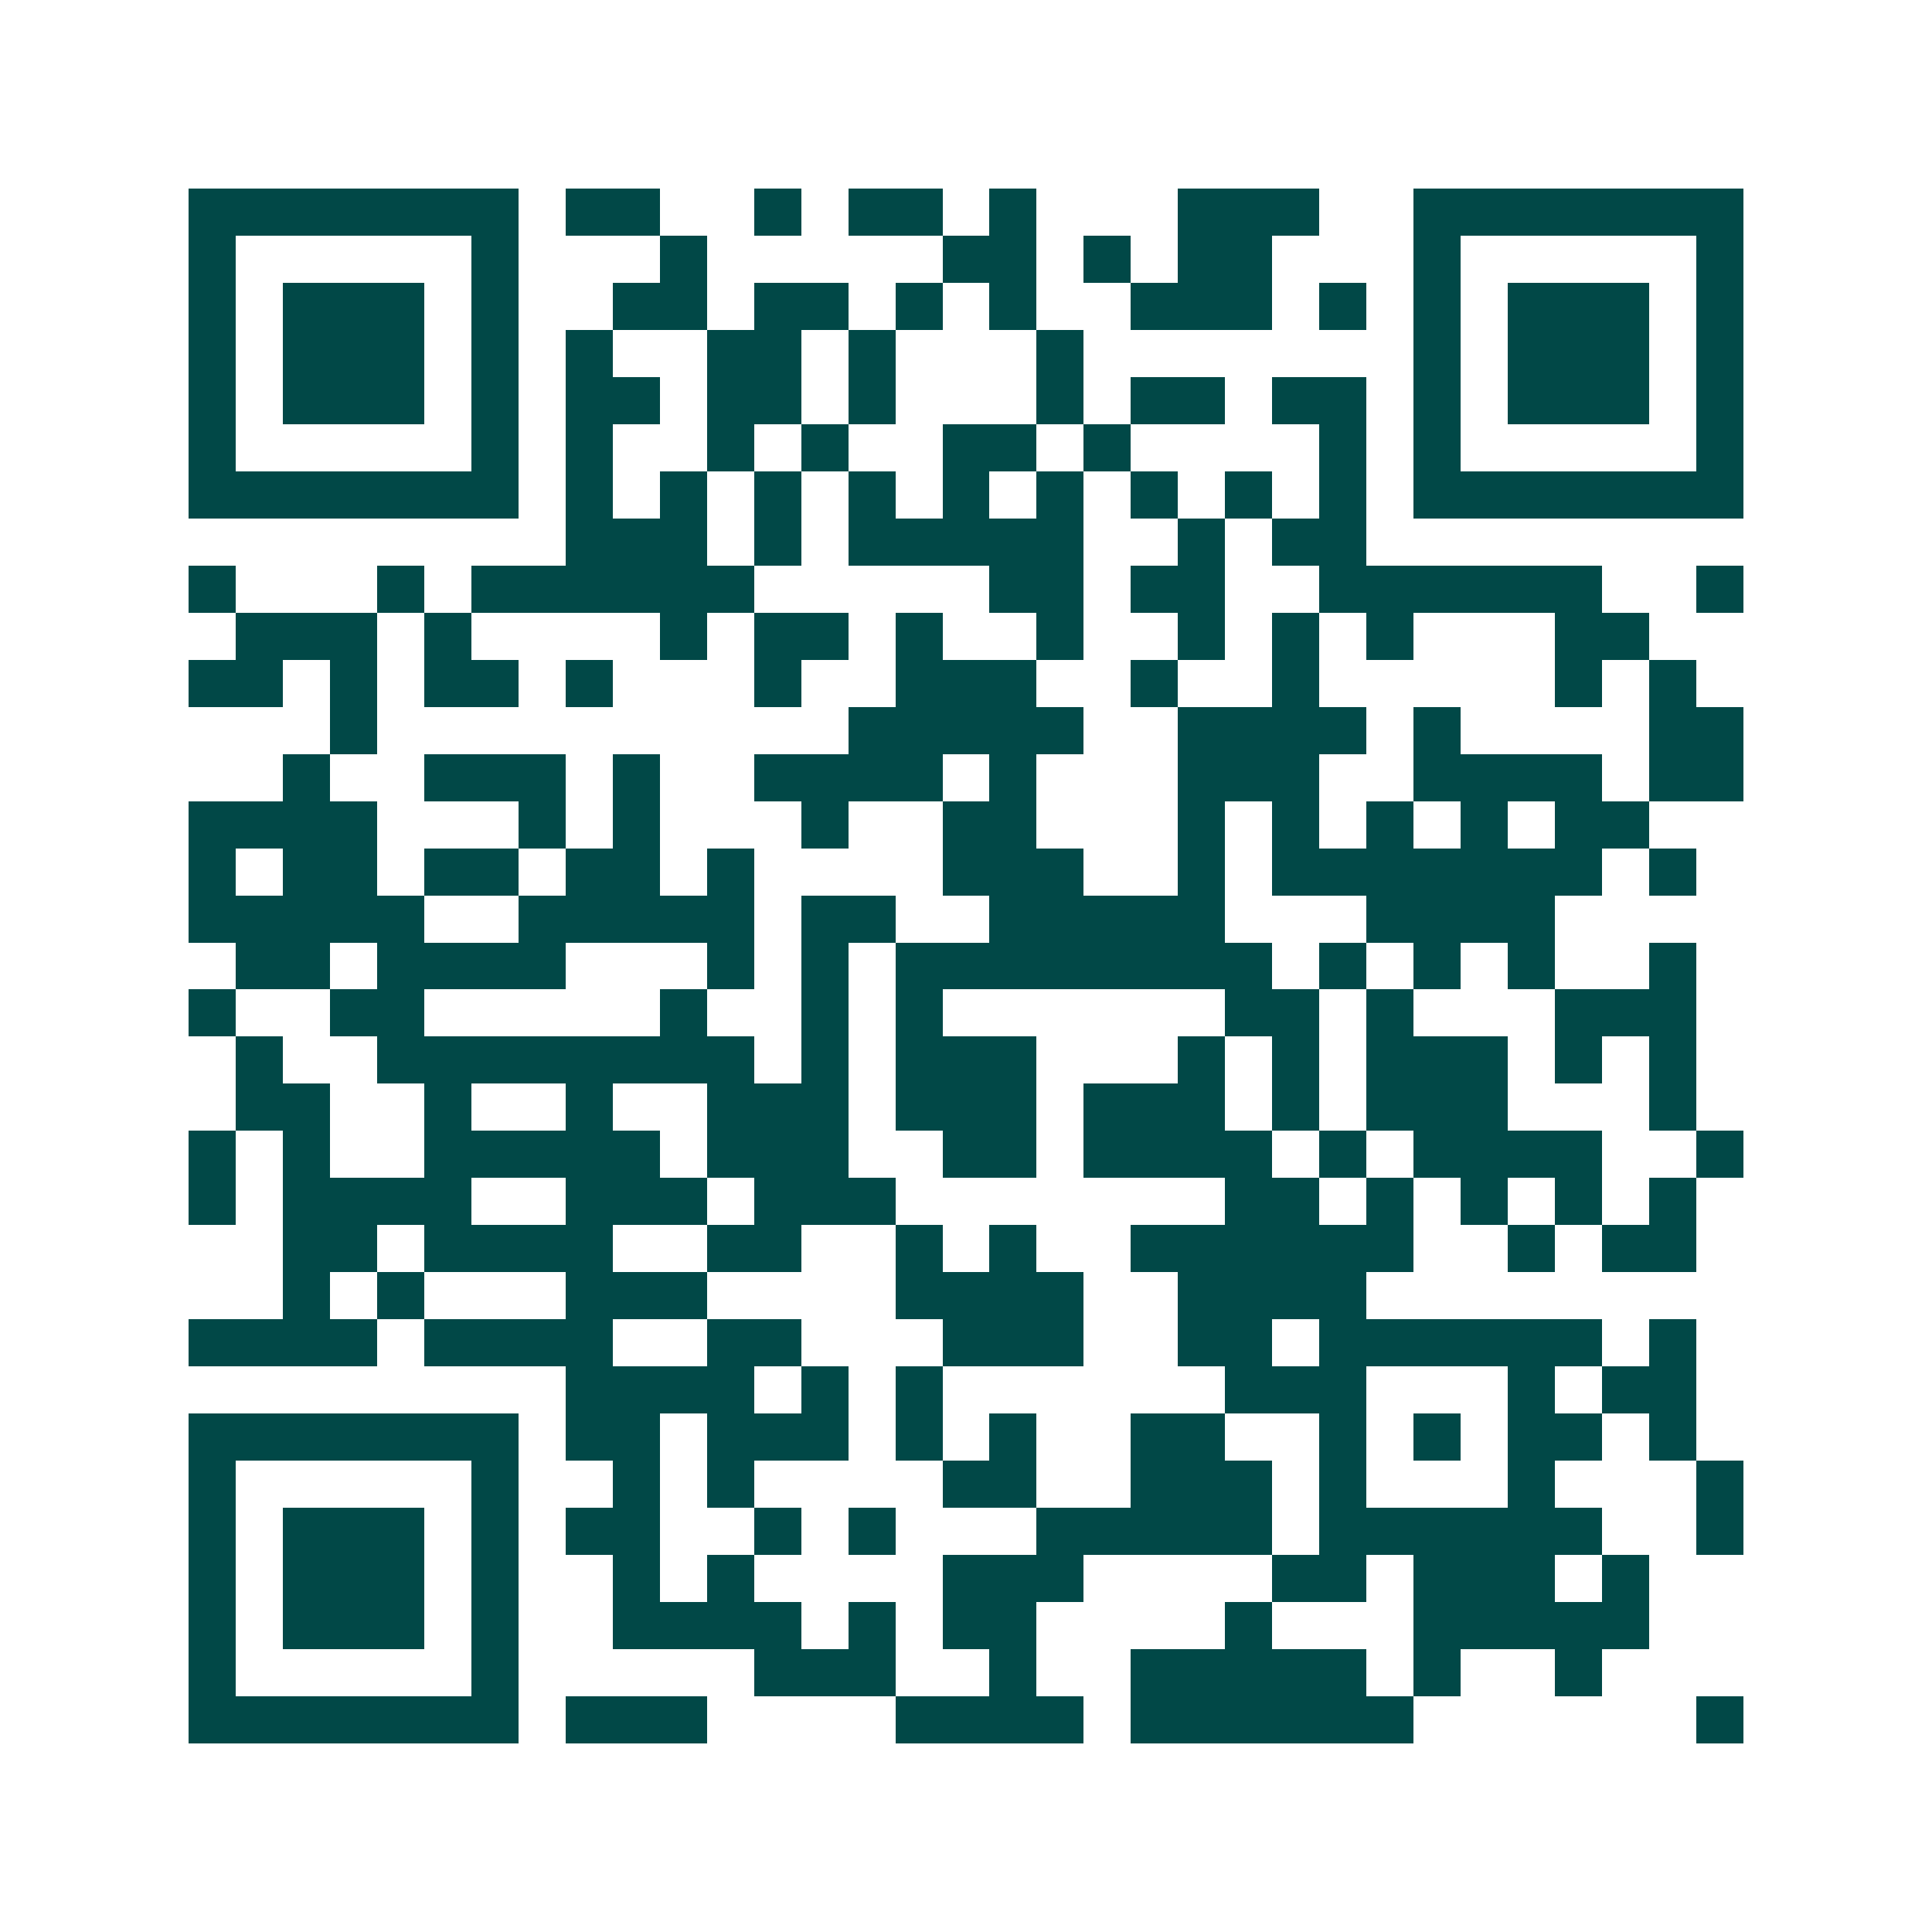 <svg xmlns="http://www.w3.org/2000/svg" width="200" height="200" viewBox="0 0 41 41" shape-rendering="crispEdges"><path fill="#ffffff" d="M0 0h41v41H0z"/><path stroke="#014847" d="M4 4.5h7m1 0h2m2 0h1m1 0h2m1 0h1m3 0h3m2 0h7M4 5.5h1m5 0h1m3 0h1m5 0h2m1 0h1m1 0h2m3 0h1m5 0h1M4 6.5h1m1 0h3m1 0h1m2 0h2m1 0h2m1 0h1m1 0h1m2 0h3m1 0h1m1 0h1m1 0h3m1 0h1M4 7.5h1m1 0h3m1 0h1m1 0h1m2 0h2m1 0h1m3 0h1m7 0h1m1 0h3m1 0h1M4 8.5h1m1 0h3m1 0h1m1 0h2m1 0h2m1 0h1m3 0h1m1 0h2m1 0h2m1 0h1m1 0h3m1 0h1M4 9.5h1m5 0h1m1 0h1m2 0h1m1 0h1m2 0h2m1 0h1m4 0h1m1 0h1m5 0h1M4 10.5h7m1 0h1m1 0h1m1 0h1m1 0h1m1 0h1m1 0h1m1 0h1m1 0h1m1 0h1m1 0h7M12 11.5h3m1 0h1m1 0h5m2 0h1m1 0h2M4 12.5h1m3 0h1m1 0h6m5 0h2m1 0h2m2 0h6m2 0h1M5 13.5h3m1 0h1m4 0h1m1 0h2m1 0h1m2 0h1m2 0h1m1 0h1m1 0h1m3 0h2M4 14.5h2m1 0h1m1 0h2m1 0h1m3 0h1m2 0h3m2 0h1m2 0h1m5 0h1m1 0h1M7 15.5h1m10 0h5m2 0h4m1 0h1m4 0h2M6 16.5h1m2 0h3m1 0h1m2 0h4m1 0h1m3 0h3m2 0h4m1 0h2M4 17.5h4m3 0h1m1 0h1m3 0h1m2 0h2m3 0h1m1 0h1m1 0h1m1 0h1m1 0h2M4 18.5h1m1 0h2m1 0h2m1 0h2m1 0h1m4 0h3m2 0h1m1 0h7m1 0h1M4 19.5h5m2 0h5m1 0h2m2 0h5m3 0h4M5 20.5h2m1 0h4m3 0h1m1 0h1m1 0h8m1 0h1m1 0h1m1 0h1m2 0h1M4 21.5h1m2 0h2m5 0h1m2 0h1m1 0h1m6 0h2m1 0h1m3 0h3M5 22.5h1m2 0h8m1 0h1m1 0h3m3 0h1m1 0h1m1 0h3m1 0h1m1 0h1M5 23.5h2m2 0h1m2 0h1m2 0h3m1 0h3m1 0h3m1 0h1m1 0h3m3 0h1M4 24.5h1m1 0h1m2 0h5m1 0h3m2 0h2m1 0h4m1 0h1m1 0h4m2 0h1M4 25.5h1m1 0h4m2 0h3m1 0h3m7 0h2m1 0h1m1 0h1m1 0h1m1 0h1M6 26.5h2m1 0h4m2 0h2m2 0h1m1 0h1m2 0h6m2 0h1m1 0h2M6 27.5h1m1 0h1m3 0h3m4 0h4m2 0h4M4 28.5h4m1 0h4m2 0h2m3 0h3m2 0h2m1 0h6m1 0h1M12 29.5h4m1 0h1m1 0h1m6 0h3m3 0h1m1 0h2M4 30.5h7m1 0h2m1 0h3m1 0h1m1 0h1m2 0h2m2 0h1m1 0h1m1 0h2m1 0h1M4 31.5h1m5 0h1m2 0h1m1 0h1m4 0h2m2 0h3m1 0h1m3 0h1m3 0h1M4 32.5h1m1 0h3m1 0h1m1 0h2m2 0h1m1 0h1m3 0h5m1 0h6m2 0h1M4 33.5h1m1 0h3m1 0h1m2 0h1m1 0h1m4 0h3m4 0h2m1 0h3m1 0h1M4 34.5h1m1 0h3m1 0h1m2 0h4m1 0h1m1 0h2m4 0h1m3 0h5M4 35.5h1m5 0h1m5 0h3m2 0h1m2 0h5m1 0h1m2 0h1M4 36.5h7m1 0h3m4 0h4m1 0h6m6 0h1"/></svg>
